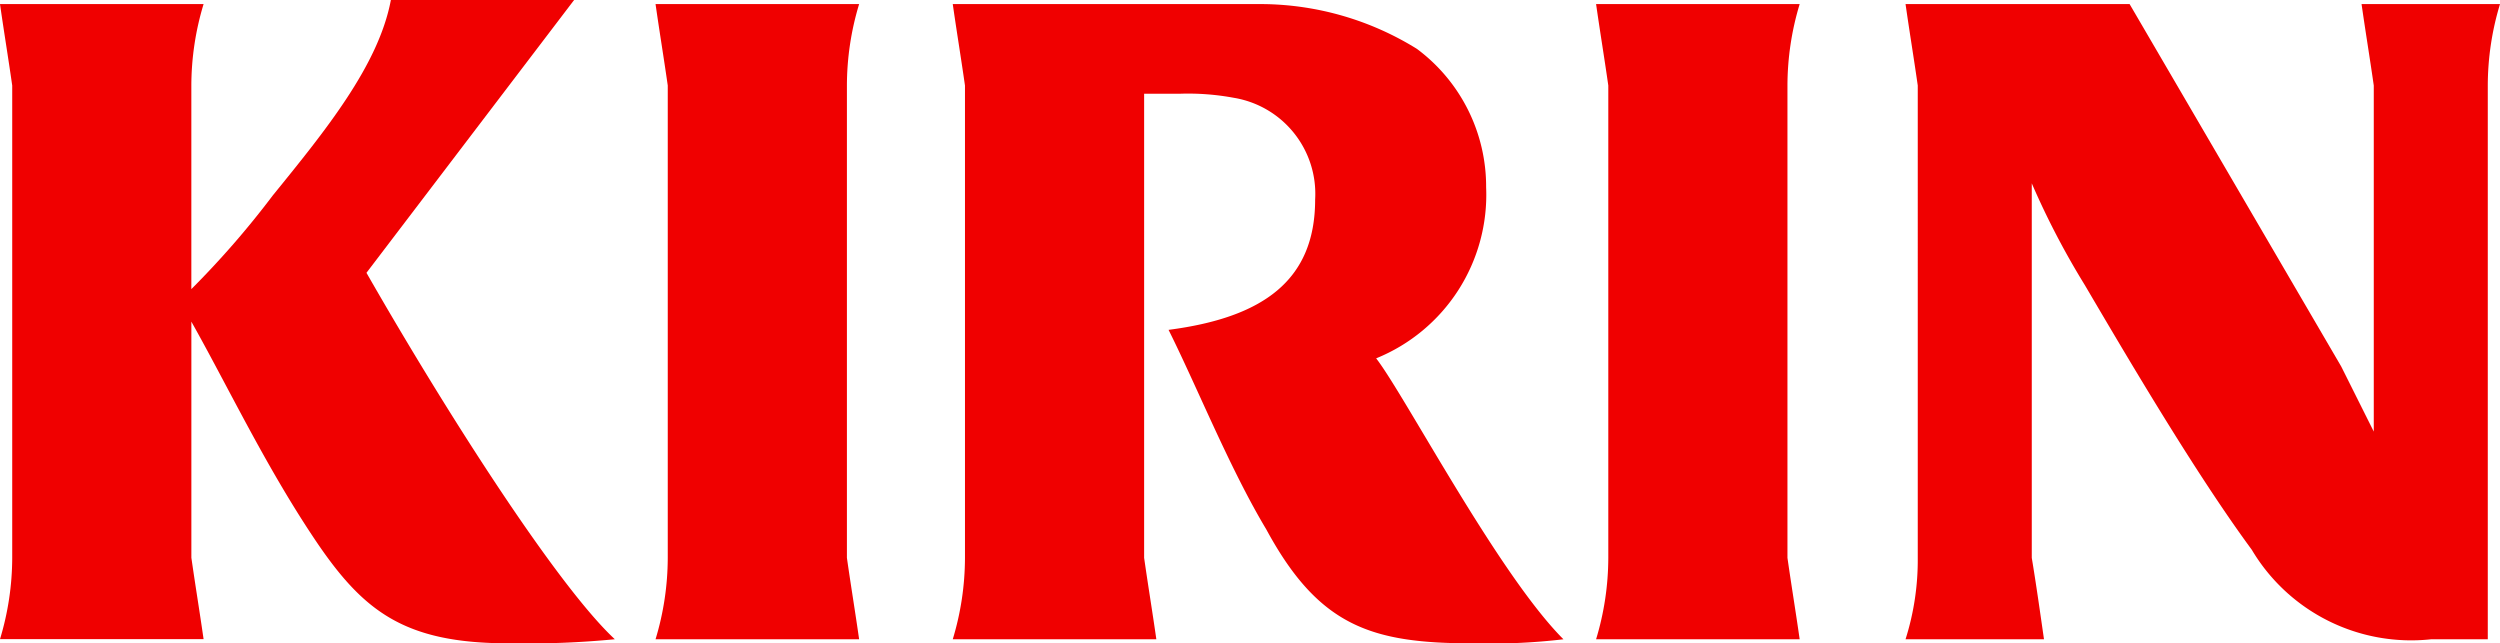 <svg id="グループ_80" data-name="グループ 80" xmlns="http://www.w3.org/2000/svg" xmlns:xlink="http://www.w3.org/1999/xlink" width="106" height="27.277" viewBox="0 0 106 27.277">
  <defs>
    <clipPath id="clip-path">
      <rect id="長方形_73" data-name="長方形 73" width="106" height="27.277" fill="none"/>
    </clipPath>
  </defs>
  <g id="グループ_79" data-name="グループ 79" transform="translate(0 0)" clip-path="url(#clip-path)">
    <path id="パス_171" data-name="パス 171" d="M24.214,3.553A11.962,11.962,0,0,1,24.732.1H16.1c.173,1.208.345,2.244.518,3.453V23.579a11.963,11.963,0,0,1-.518,3.453h8.632c-.173-1.208-.345-2.244-.518-3.453Z" transform="translate(11.695 0.073)" fill="#f00000"/>
    <path id="パス_172" data-name="パス 172" d="M47.314,3.553A11.963,11.963,0,0,1,47.832.1H39.2c.173,1.208.345,2.244.518,3.453V23.579a11.962,11.962,0,0,1-.518,3.453h8.632c-.173-1.208-.345-2.244-.518-3.453Z" transform="translate(28.474 0.073)" fill="#f00000"/>
    <path id="パス_173" data-name="パス 173" d="M71.487,27.032V3.553A11.963,11.963,0,0,1,72.005.1h-5.87c.173,1.208.345,2.244.518,3.453V18.227l-1.381-2.762L56.3.1H46.8c.173,1.208.345,2.244.518,3.453V23.579a11.131,11.131,0,0,1-.518,3.453h5.87c-.173-1.208-.345-2.417-.518-3.453V7.7A33.918,33.918,0,0,0,54.4,12.012c1.726,2.935,4.661,7.941,7.078,11.221a7.864,7.864,0,0,0,7.6,3.8h2.417" transform="translate(33.995 0.073)" fill="#f00000"/>
    <path id="パス_174" data-name="パス 174" d="M24.342,0H16.573c-.518,2.762-2.762,5.524-5.007,8.287a37.939,37.939,0,0,1-3.453,3.971V3.625A11.962,11.962,0,0,1,8.632.173H0C.173,1.381.345,2.417.518,3.625V23.651A11.962,11.962,0,0,1,0,27.1H8.632c-.173-1.208-.345-2.244-.518-3.453V13.638c1.554,2.762,3.107,6.042,5.179,9.15s3.8,4.489,8.287,4.489a39.02,39.02,0,0,0,4.489-.173c-2.417-2.244-7.078-9.5-10.531-15.537L24.342,0" transform="translate(0 0)" fill="#f00000"/>
    <path id="パス_175" data-name="パス 175" d="M41.354,15.12a7.485,7.485,0,0,0,4.661-7.251A7.277,7.277,0,0,0,43.081,2,12.606,12.606,0,0,0,36.521.1H23.4c.173,1.208.345,2.244.518,3.453V23.579a11.962,11.962,0,0,1-.518,3.453h8.632c-.173-1.208-.345-2.244-.518-3.453V3.9h1.554a10.619,10.619,0,0,1,2.244.173,4.128,4.128,0,0,1,3.453,4.316c0,3.453-2.244,5.007-6.215,5.524,1.208,2.417,2.59,5.87,4.143,8.459,2.244,4.143,4.489,4.834,8.8,4.834a26.73,26.73,0,0,0,3.8-.173c-2.762-2.762-6.733-10.358-7.941-11.912" transform="translate(16.997 0.073)" fill="#f00000"/>
  </g>
</svg>

